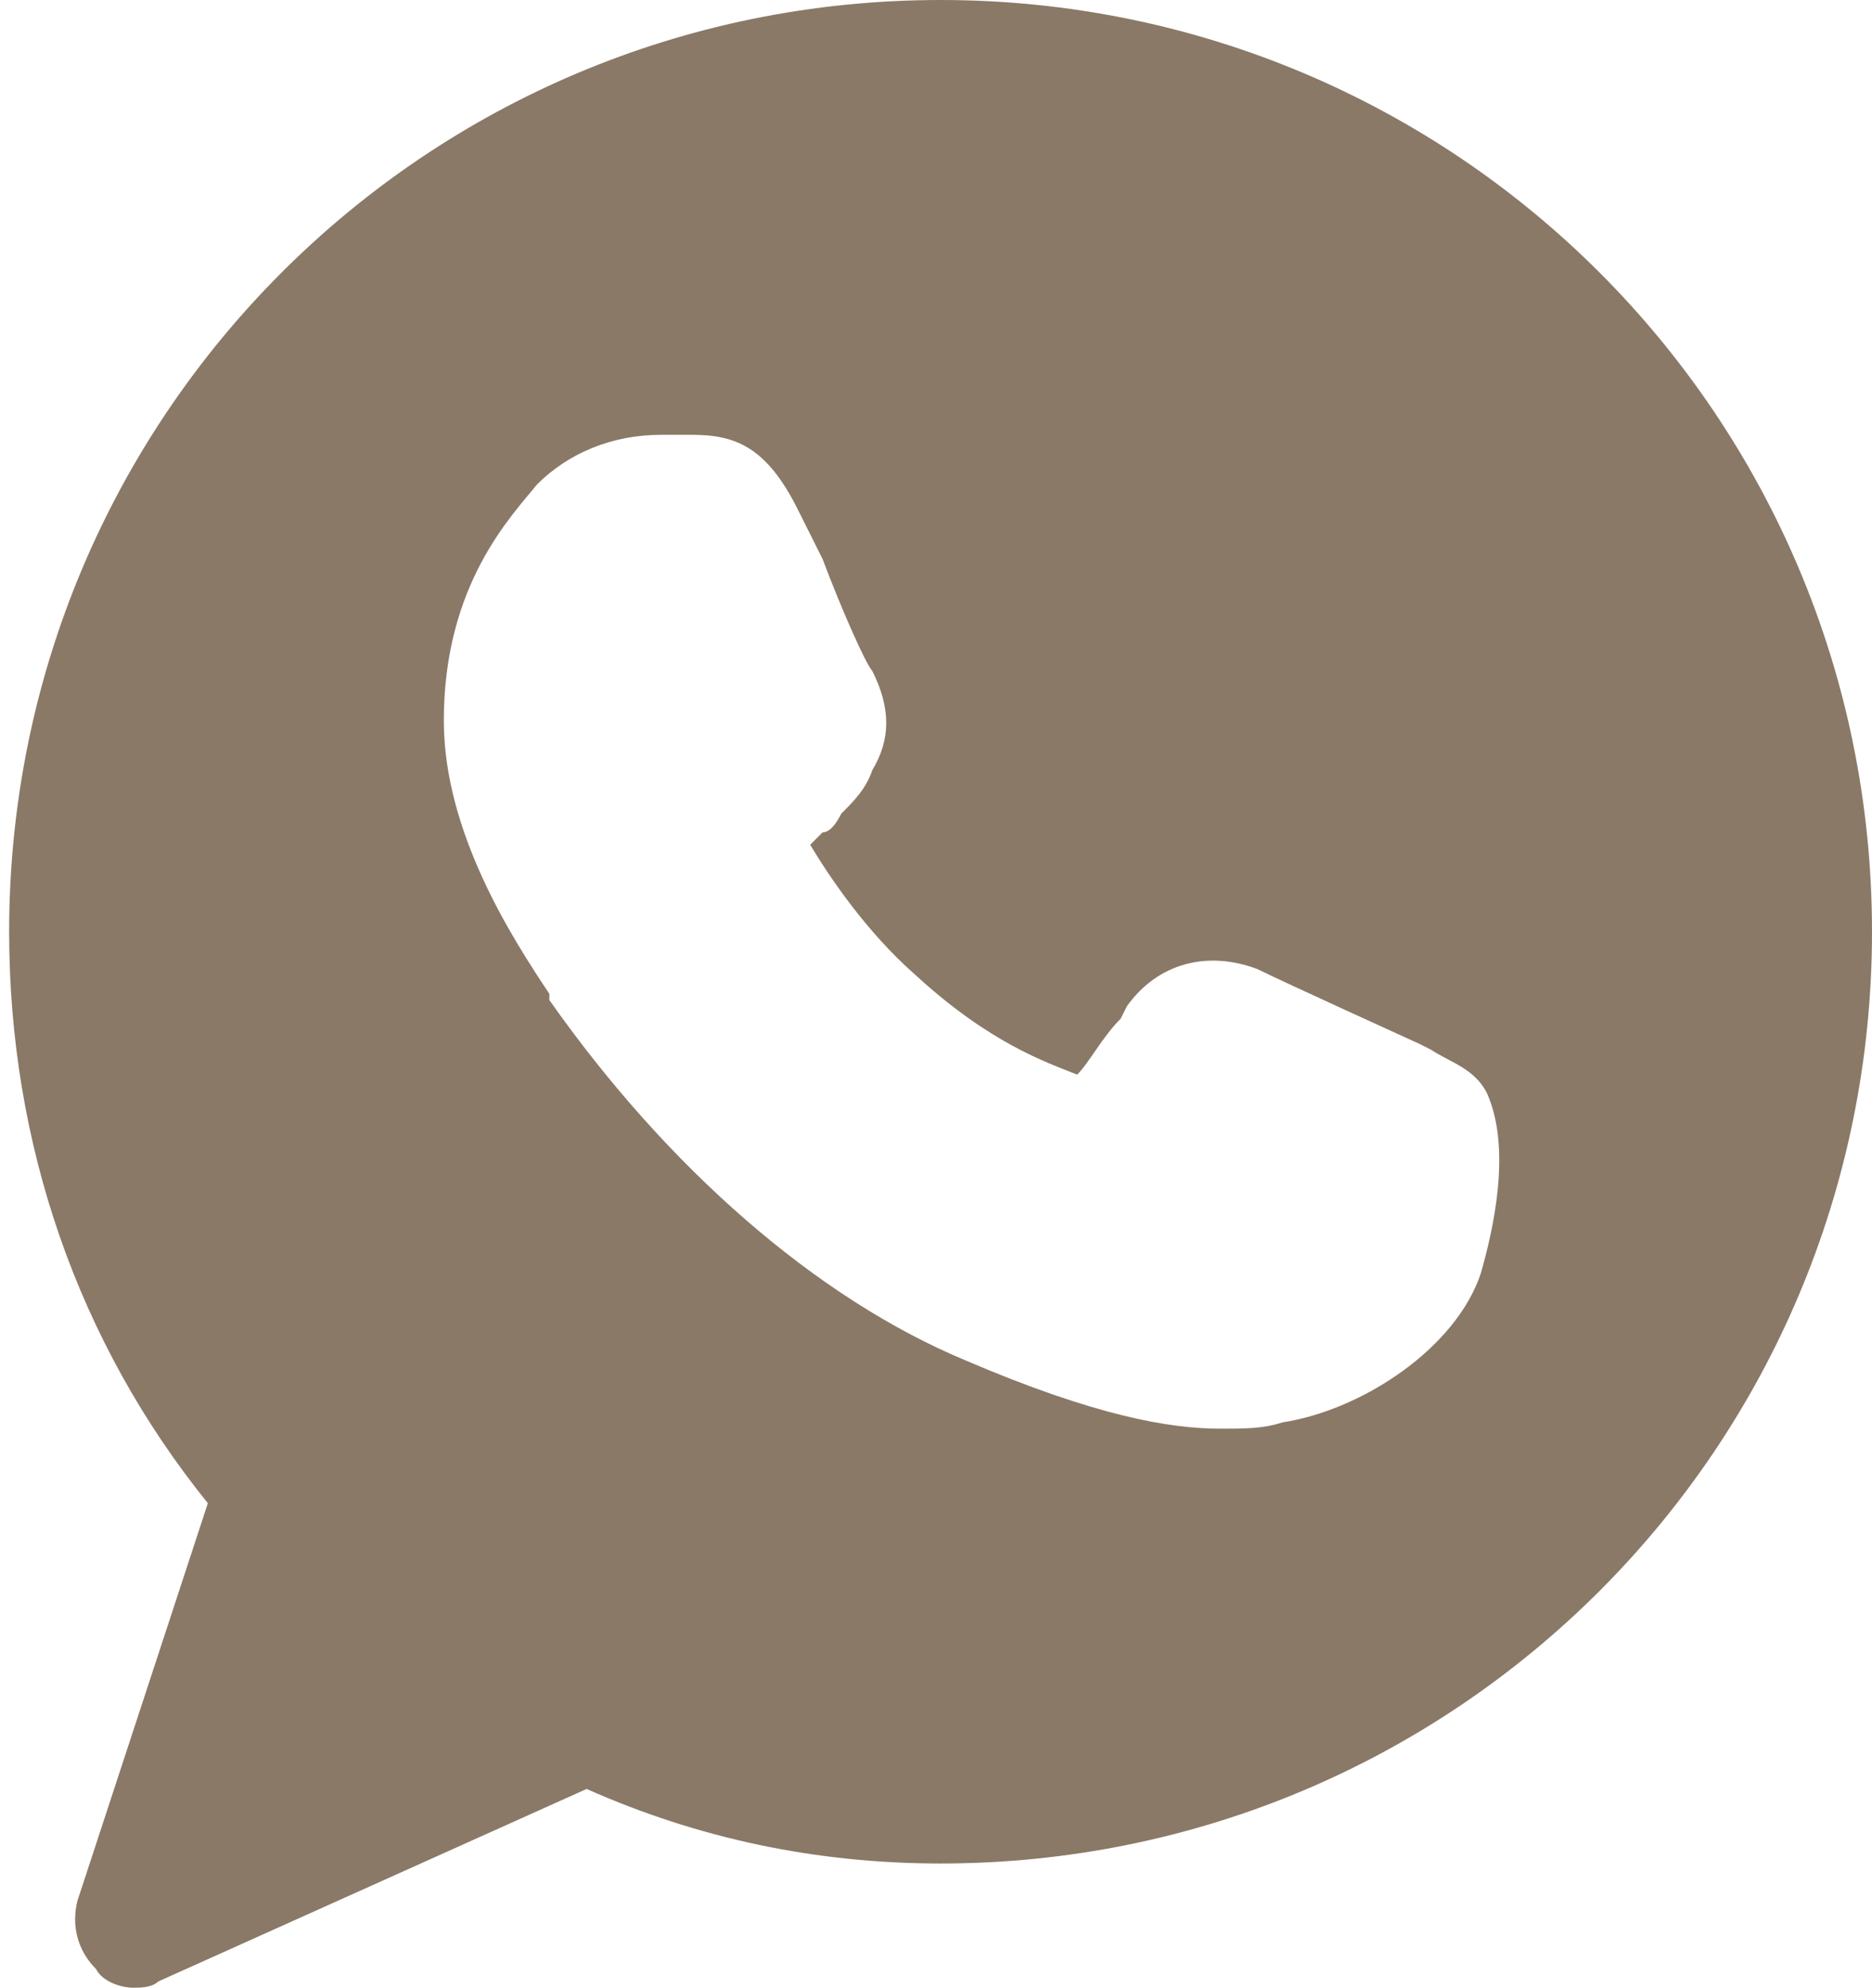 <?xml version="1.0" encoding="UTF-8"?> <svg xmlns="http://www.w3.org/2000/svg" width="179" height="190" viewBox="0 0 179 190" fill="none"><path d="M89.938 0C40.656 0 0.875 39.781 0.875 89.062C0.875 109.25 7.406 128.25 19.875 143.688L7.406 181.688C6.812 184.063 7.406 186.438 9.188 188.219C9.781 189.406 11.562 190 12.75 190C13.344 190 14.531 190 15.125 189.406L56.094 171C66.781 175.75 78.062 178.125 89.938 178.125C139.219 178.125 179 138.344 179 89.062C179 39.781 139.219 0 89.938 0ZM141.594 121.719C139.219 128.844 130.312 134.781 122.594 135.969C120.812 136.562 119.031 136.562 116.656 136.562C111.906 136.562 104.781 135.375 92.312 130.031C78.062 124.094 63.812 111.625 52.531 95.594V95C48.969 89.656 42.438 79.562 42.438 68.875C42.438 55.812 48.969 49.281 51.344 46.312C54.312 43.344 58.469 41.562 63.219 41.562C64.406 41.562 65 41.562 66.188 41.562C70.344 41.562 73.312 42.75 76.281 48.688L78.656 53.438C80.438 58.188 82.812 63.531 83.406 64.125C85.188 67.688 85.188 70.656 83.406 73.625C82.812 75.406 81.625 76.594 80.438 77.781C79.844 78.969 79.25 79.562 78.656 79.562C78.062 80.156 78.062 80.156 77.469 80.75C79.25 83.719 82.812 89.062 87.562 93.219C94.688 99.75 100.031 101.531 103 102.719C104.188 101.531 105.375 99.156 107.156 97.375L107.75 96.188C110.719 92.031 115.469 90.844 120.219 92.625C122.594 93.812 135.656 99.75 135.656 99.75L136.844 100.344C138.625 101.531 141 102.125 142.187 104.5C144.562 109.844 142.781 117.563 141.594 121.719Z" fill="#8A7967"></path></svg> 